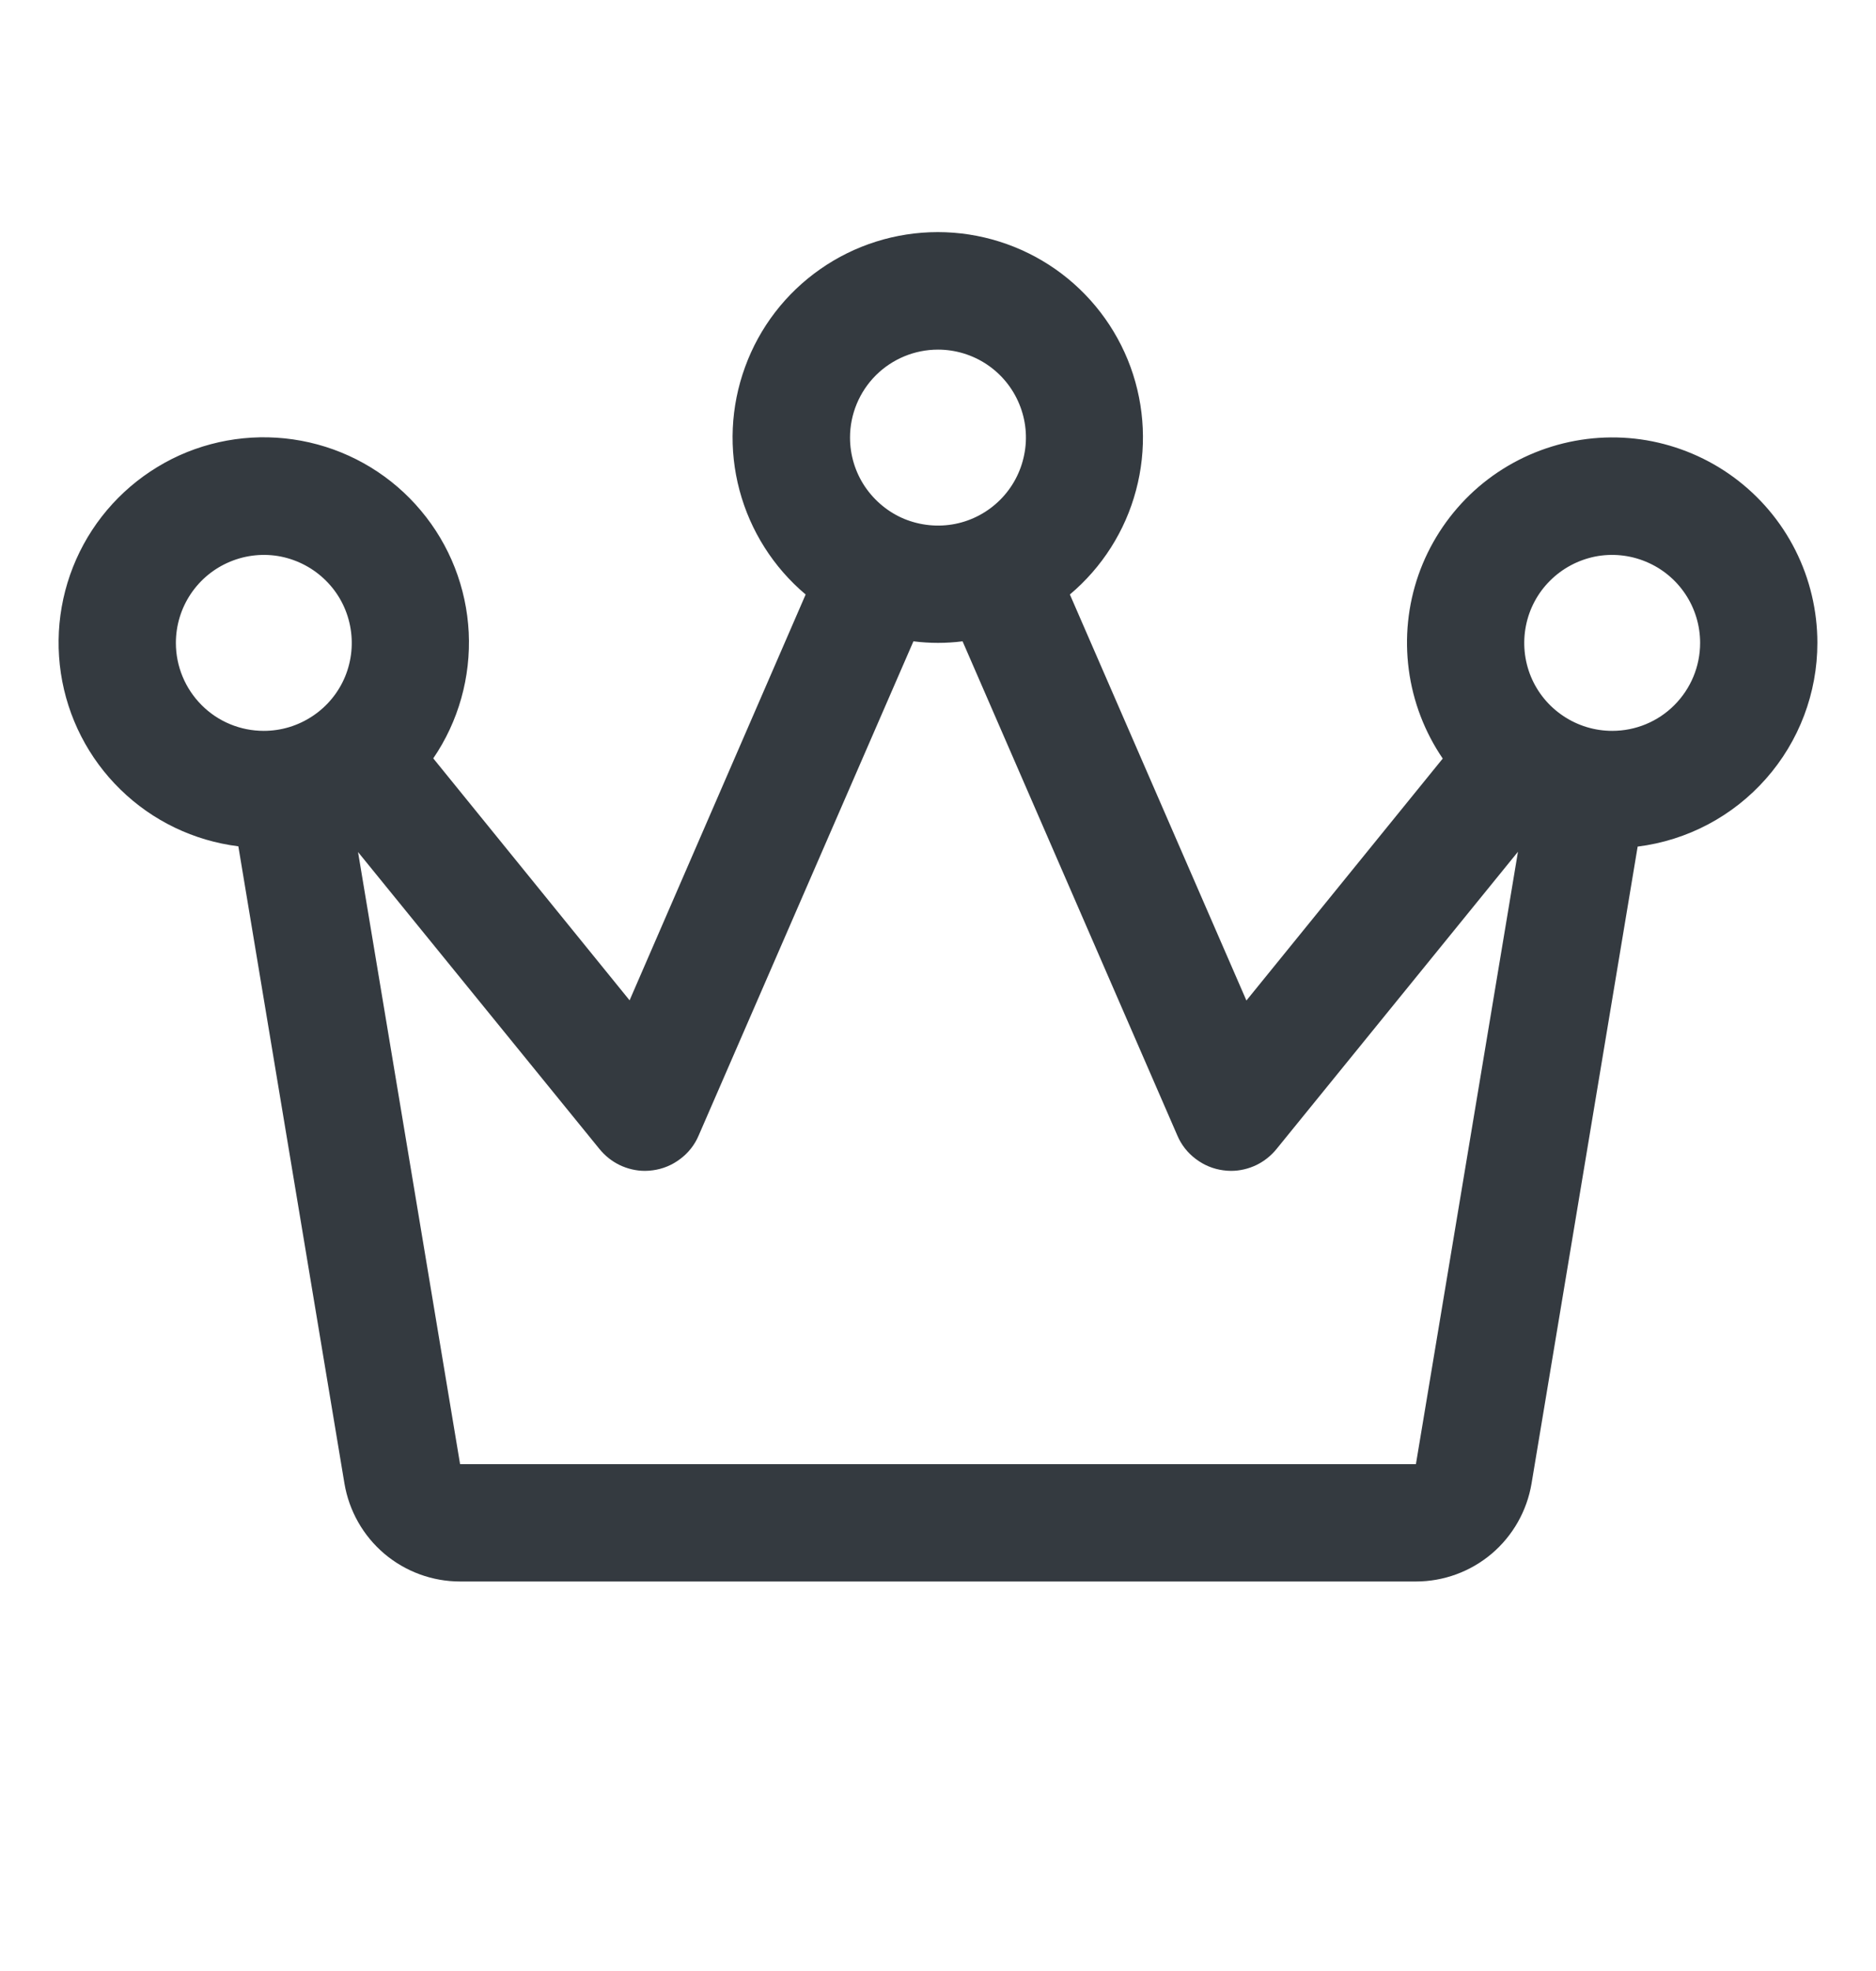 <svg width="20" height="21" viewBox="0 0 20 21" fill="none" xmlns="http://www.w3.org/2000/svg">
<path d="M19.375 6.85C19.375 6.507 19.295 6.169 19.141 5.863C18.987 5.557 18.763 5.292 18.487 5.088C18.212 4.885 17.892 4.749 17.554 4.691C17.217 4.634 16.87 4.657 16.543 4.758C16.215 4.859 15.916 5.035 15.669 5.273C15.423 5.511 15.235 5.803 15.122 6.126C15.009 6.45 14.974 6.795 15.019 7.135C15.064 7.475 15.188 7.799 15.381 8.082L13.288 10.66L11.406 6.334C11.749 6.045 11.996 5.658 12.111 5.224C12.227 4.791 12.206 4.332 12.053 3.911C11.899 3.489 11.619 3.125 11.252 2.868C10.884 2.611 10.446 2.473 9.998 2.473C9.549 2.473 9.111 2.611 8.744 2.868C8.376 3.125 8.096 3.489 7.943 3.911C7.789 4.332 7.768 4.791 7.884 5.224C8 5.658 8.246 6.045 8.589 6.334L6.712 10.658L4.619 8.08C4.888 7.686 5.02 7.215 4.997 6.738C4.973 6.262 4.795 5.806 4.488 5.441C4.182 5.075 3.764 4.82 3.299 4.714C2.834 4.608 2.347 4.656 1.912 4.852C1.478 5.049 1.119 5.381 0.891 5.8C0.663 6.219 0.578 6.701 0.649 7.173C0.72 7.644 0.943 8.08 1.285 8.413C1.626 8.746 2.067 8.958 2.541 9.017L3.672 15.805C3.721 16.097 3.871 16.362 4.097 16.554C4.323 16.745 4.609 16.85 4.905 16.85H15.095C15.391 16.85 15.677 16.745 15.903 16.554C16.129 16.362 16.279 16.097 16.328 15.805L17.459 9.02C17.988 8.954 18.474 8.697 18.827 8.297C19.18 7.898 19.375 7.383 19.375 6.85ZM10 3.725C10.185 3.725 10.367 3.78 10.521 3.883C10.675 3.986 10.795 4.132 10.866 4.304C10.937 4.475 10.956 4.663 10.919 4.845C10.883 5.027 10.794 5.194 10.663 5.325C10.532 5.456 10.365 5.546 10.183 5.582C10.001 5.618 9.813 5.599 9.641 5.529C9.47 5.458 9.324 5.337 9.22 5.183C9.117 5.029 9.062 4.848 9.062 4.662C9.062 4.414 9.161 4.175 9.337 3.999C9.513 3.824 9.751 3.725 10 3.725ZM1.875 6.85C1.875 6.664 1.93 6.483 2.033 6.329C2.136 6.175 2.282 6.055 2.454 5.984C2.625 5.913 2.814 5.894 2.995 5.93C3.177 5.967 3.344 6.056 3.475 6.187C3.607 6.318 3.696 6.485 3.732 6.667C3.768 6.849 3.75 7.037 3.679 7.209C3.608 7.38 3.488 7.526 3.333 7.629C3.179 7.732 2.998 7.787 2.812 7.787C2.564 7.787 2.325 7.689 2.15 7.513C1.974 7.337 1.875 7.099 1.875 6.85ZM15.095 15.6H4.905L3.817 9.078L6.39 12.241C6.448 12.313 6.522 12.372 6.606 12.413C6.69 12.453 6.782 12.475 6.875 12.475C6.903 12.475 6.931 12.473 6.959 12.469C7.066 12.455 7.167 12.413 7.252 12.348C7.338 12.284 7.406 12.198 7.448 12.099L9.738 6.833C9.912 6.855 10.088 6.855 10.262 6.833L12.552 12.099C12.594 12.198 12.662 12.284 12.748 12.348C12.833 12.413 12.934 12.455 13.041 12.469C13.069 12.473 13.097 12.475 13.125 12.475C13.218 12.475 13.31 12.453 13.394 12.413C13.478 12.372 13.552 12.313 13.61 12.241L16.183 9.075L15.095 15.6ZM17.188 7.787C17.002 7.787 16.821 7.732 16.667 7.629C16.512 7.526 16.392 7.38 16.321 7.209C16.25 7.037 16.232 6.849 16.268 6.667C16.304 6.485 16.393 6.318 16.525 6.187C16.656 6.056 16.823 5.967 17.005 5.93C17.186 5.894 17.375 5.913 17.546 5.984C17.718 6.055 17.864 6.175 17.967 6.329C18.07 6.483 18.125 6.664 18.125 6.85C18.125 7.099 18.026 7.337 17.85 7.513C17.675 7.689 17.436 7.787 17.188 7.787Z" fill="#343A40"/>
</svg>
